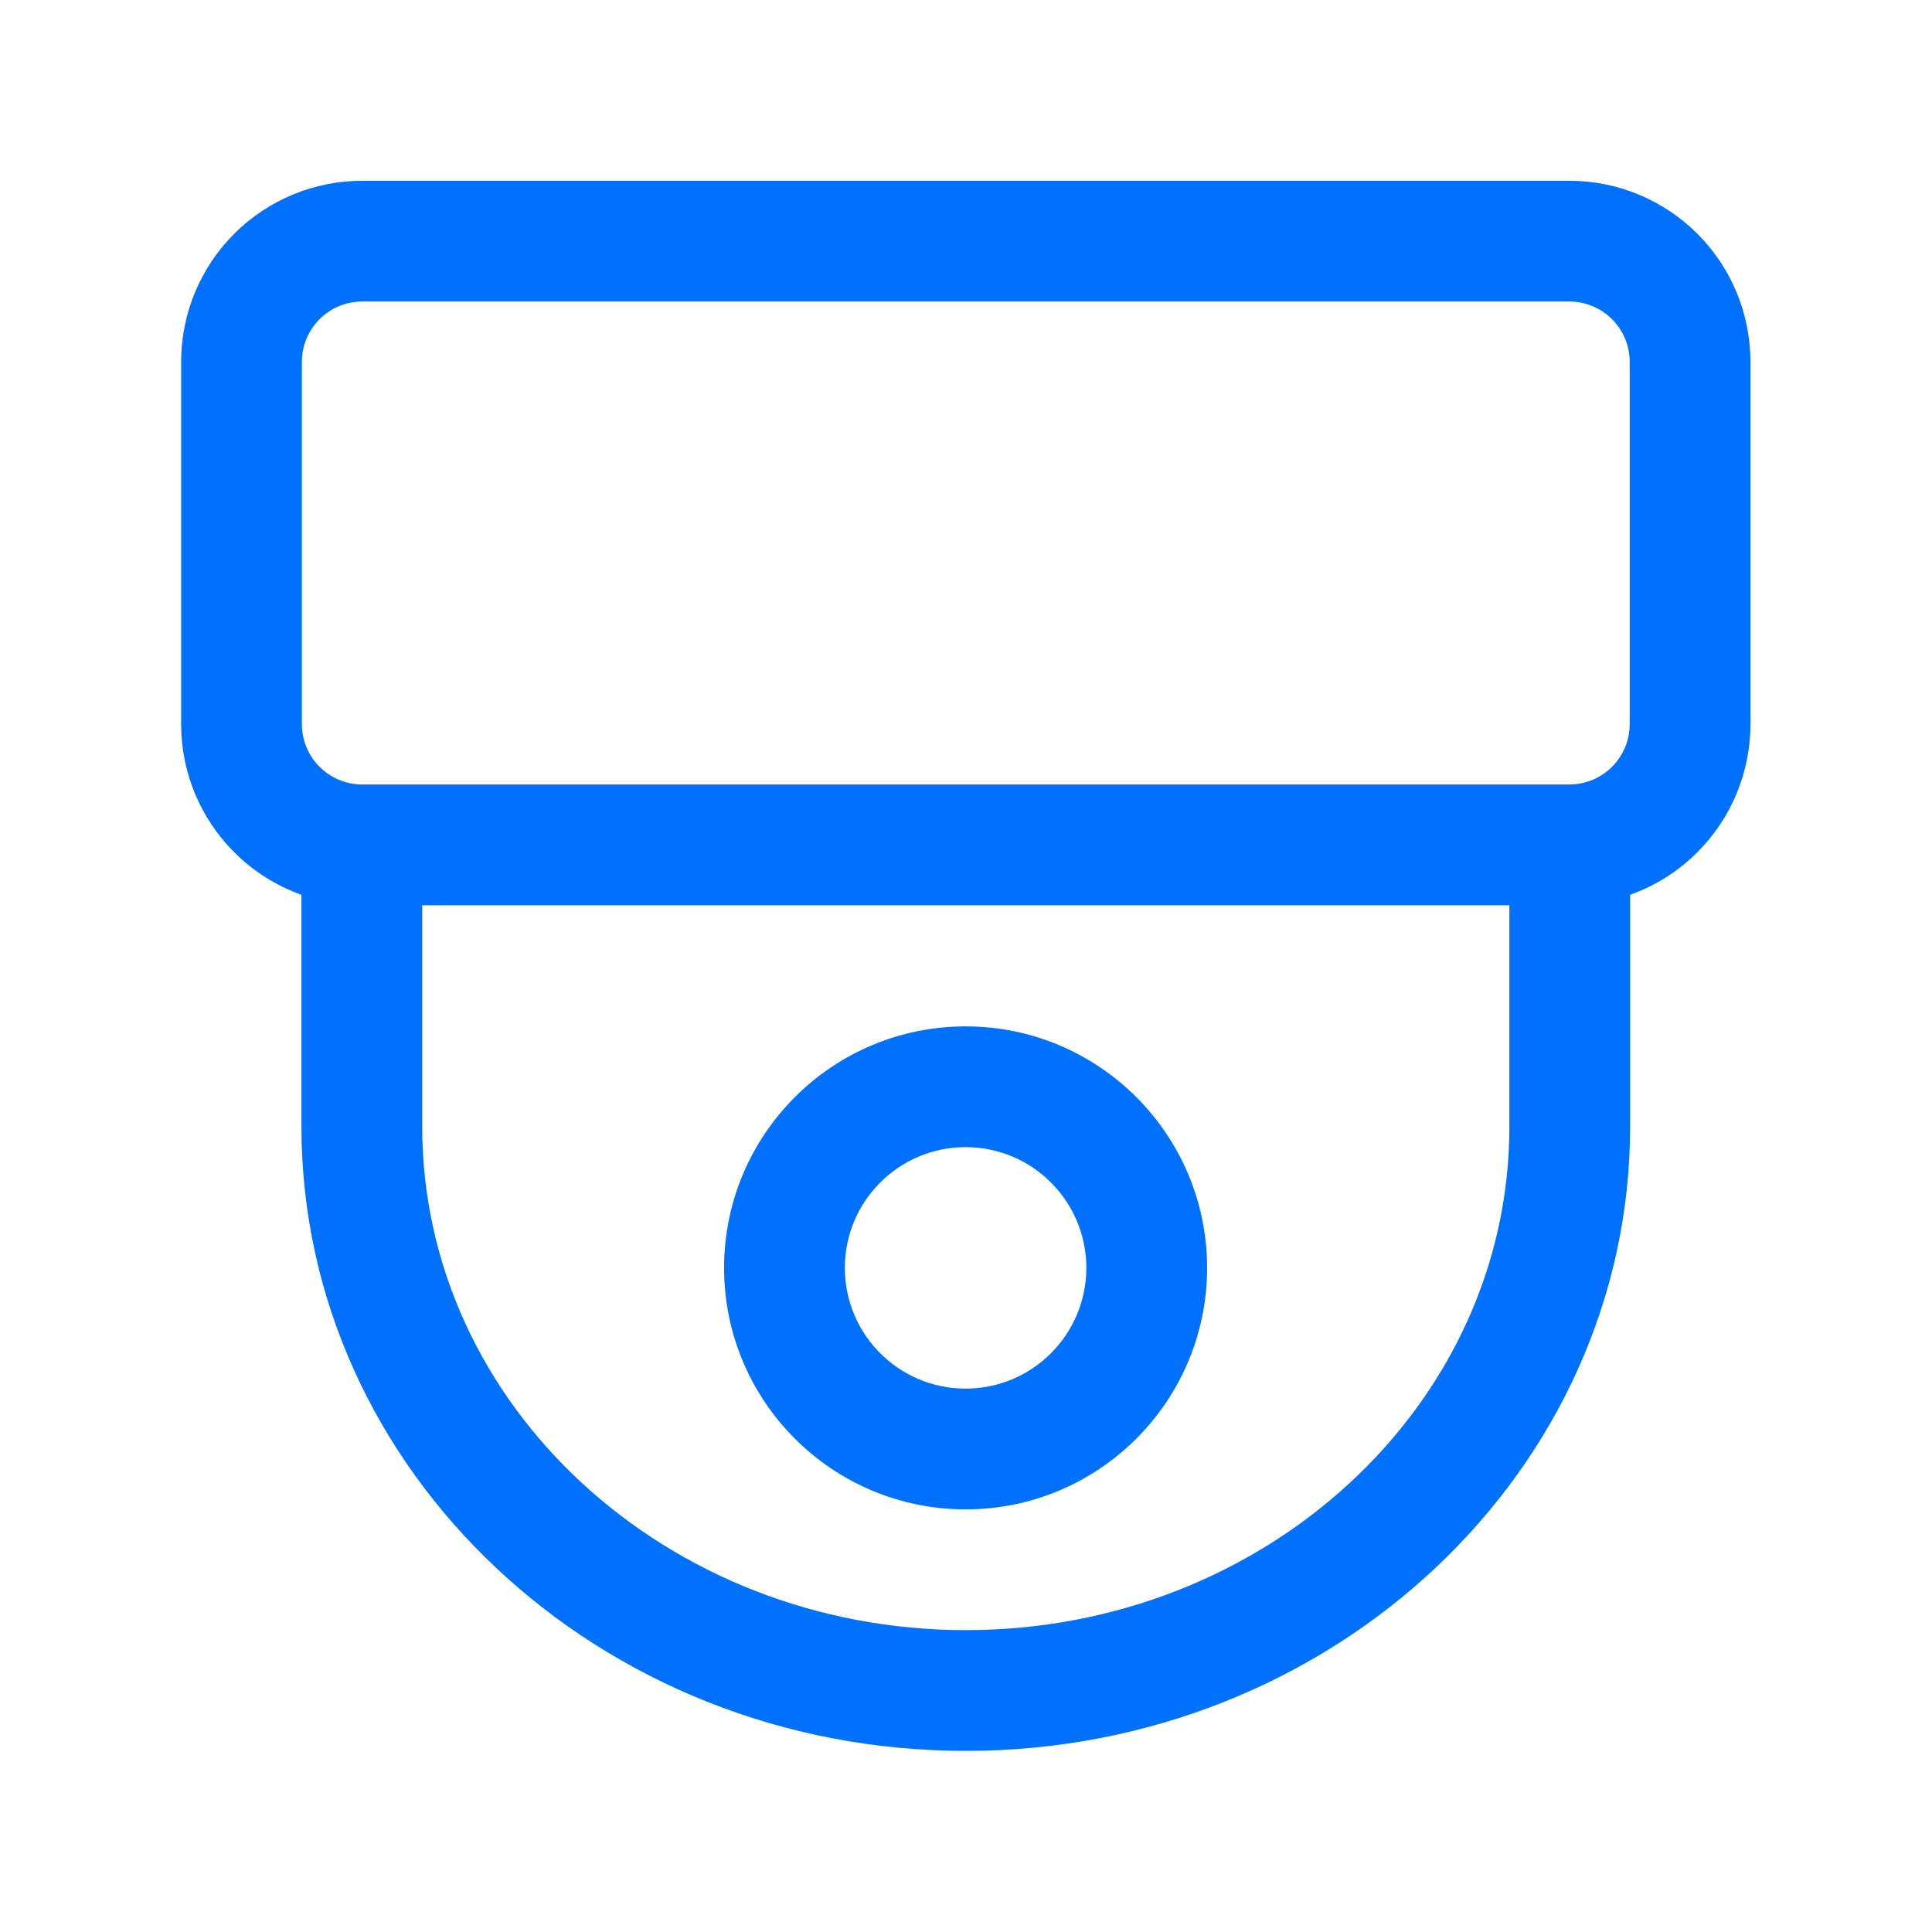 <?xml version="1.0" encoding="UTF-8"?> <svg xmlns="http://www.w3.org/2000/svg" viewBox="0 0 135.00 135.00" data-guides="{&quot;vertical&quot;:[],&quot;horizontal&quot;:[]}"><defs></defs><path fill="#0071fc" stroke="none" fill-opacity="1" stroke-width="7.5" stroke-opacity="1" fill-rule="evenodd" stroke-linejoin="round" id="tSvg842f59d53c" title="Path 21" d="M21.064 62.522C21.064 67.921 21.064 73.319 21.064 78.718C21.064 102.714 41.787 122.344 67.487 122.344C93.184 122.344 113.906 102.714 113.906 78.718C113.906 73.319 113.906 67.921 113.906 62.522C115.657 61.898 117.269 60.889 118.606 59.548C120.981 57.177 122.314 53.953 122.314 50.599C122.314 42.162 122.314 33.724 122.314 25.287C122.314 21.929 120.981 18.71 118.606 16.335C116.235 13.964 113.016 12.631 109.658 12.631C90.593 12.631 44.377 12.631 25.312 12.631C21.954 12.631 18.736 13.964 16.364 16.335C13.989 18.71 12.656 21.929 12.656 25.287C12.656 32.641 12.656 43.246 12.656 50.599C12.656 53.953 13.989 57.177 16.364 59.548C17.701 60.889 19.313 61.898 21.064 62.522ZM29.502 63.256C29.502 68.41 29.502 73.564 29.502 78.718C29.502 98.221 46.6 113.906 67.487 113.906C88.37 113.906 105.469 98.221 105.469 78.718C105.469 73.564 105.469 68.41 105.469 63.256C80.147 63.256 54.824 63.256 29.502 63.256ZM113.877 25.287C113.877 33.724 113.877 42.162 113.877 50.599C113.877 51.718 113.434 52.789 112.641 53.582C111.852 54.371 110.776 54.818 109.658 54.818C81.543 54.818 53.428 54.818 25.312 54.818C24.194 54.818 23.119 54.371 22.33 53.582C21.537 52.789 21.094 51.718 21.094 50.599C21.094 42.162 21.094 33.724 21.094 25.287C21.094 24.169 21.537 23.093 22.33 22.304C23.119 21.512 24.194 21.068 25.312 21.068C53.428 21.068 81.543 21.068 109.658 21.068C110.776 21.068 111.852 21.512 112.641 22.304C113.434 23.093 113.877 24.169 113.877 25.287Z"></path><path fill="#0071fc" stroke="none" fill-opacity="1" stroke-width="7.5" stroke-opacity="1" fill-rule="evenodd" stroke-linejoin="round" id="tSvg1d2988524d" title="Path 22" d="M67.471 71.719C58.156 71.719 50.596 79.279 50.596 88.594C50.596 97.909 58.156 105.469 67.471 105.469C76.786 105.469 84.346 97.909 84.346 88.594C84.346 79.279 76.786 71.719 67.471 71.719ZM67.471 80.156C72.128 80.156 75.908 83.936 75.908 88.594C75.908 93.251 72.128 97.031 67.471 97.031C62.813 97.031 59.033 93.251 59.033 88.594C59.033 83.936 62.813 80.156 67.471 80.156Z"></path></svg> 